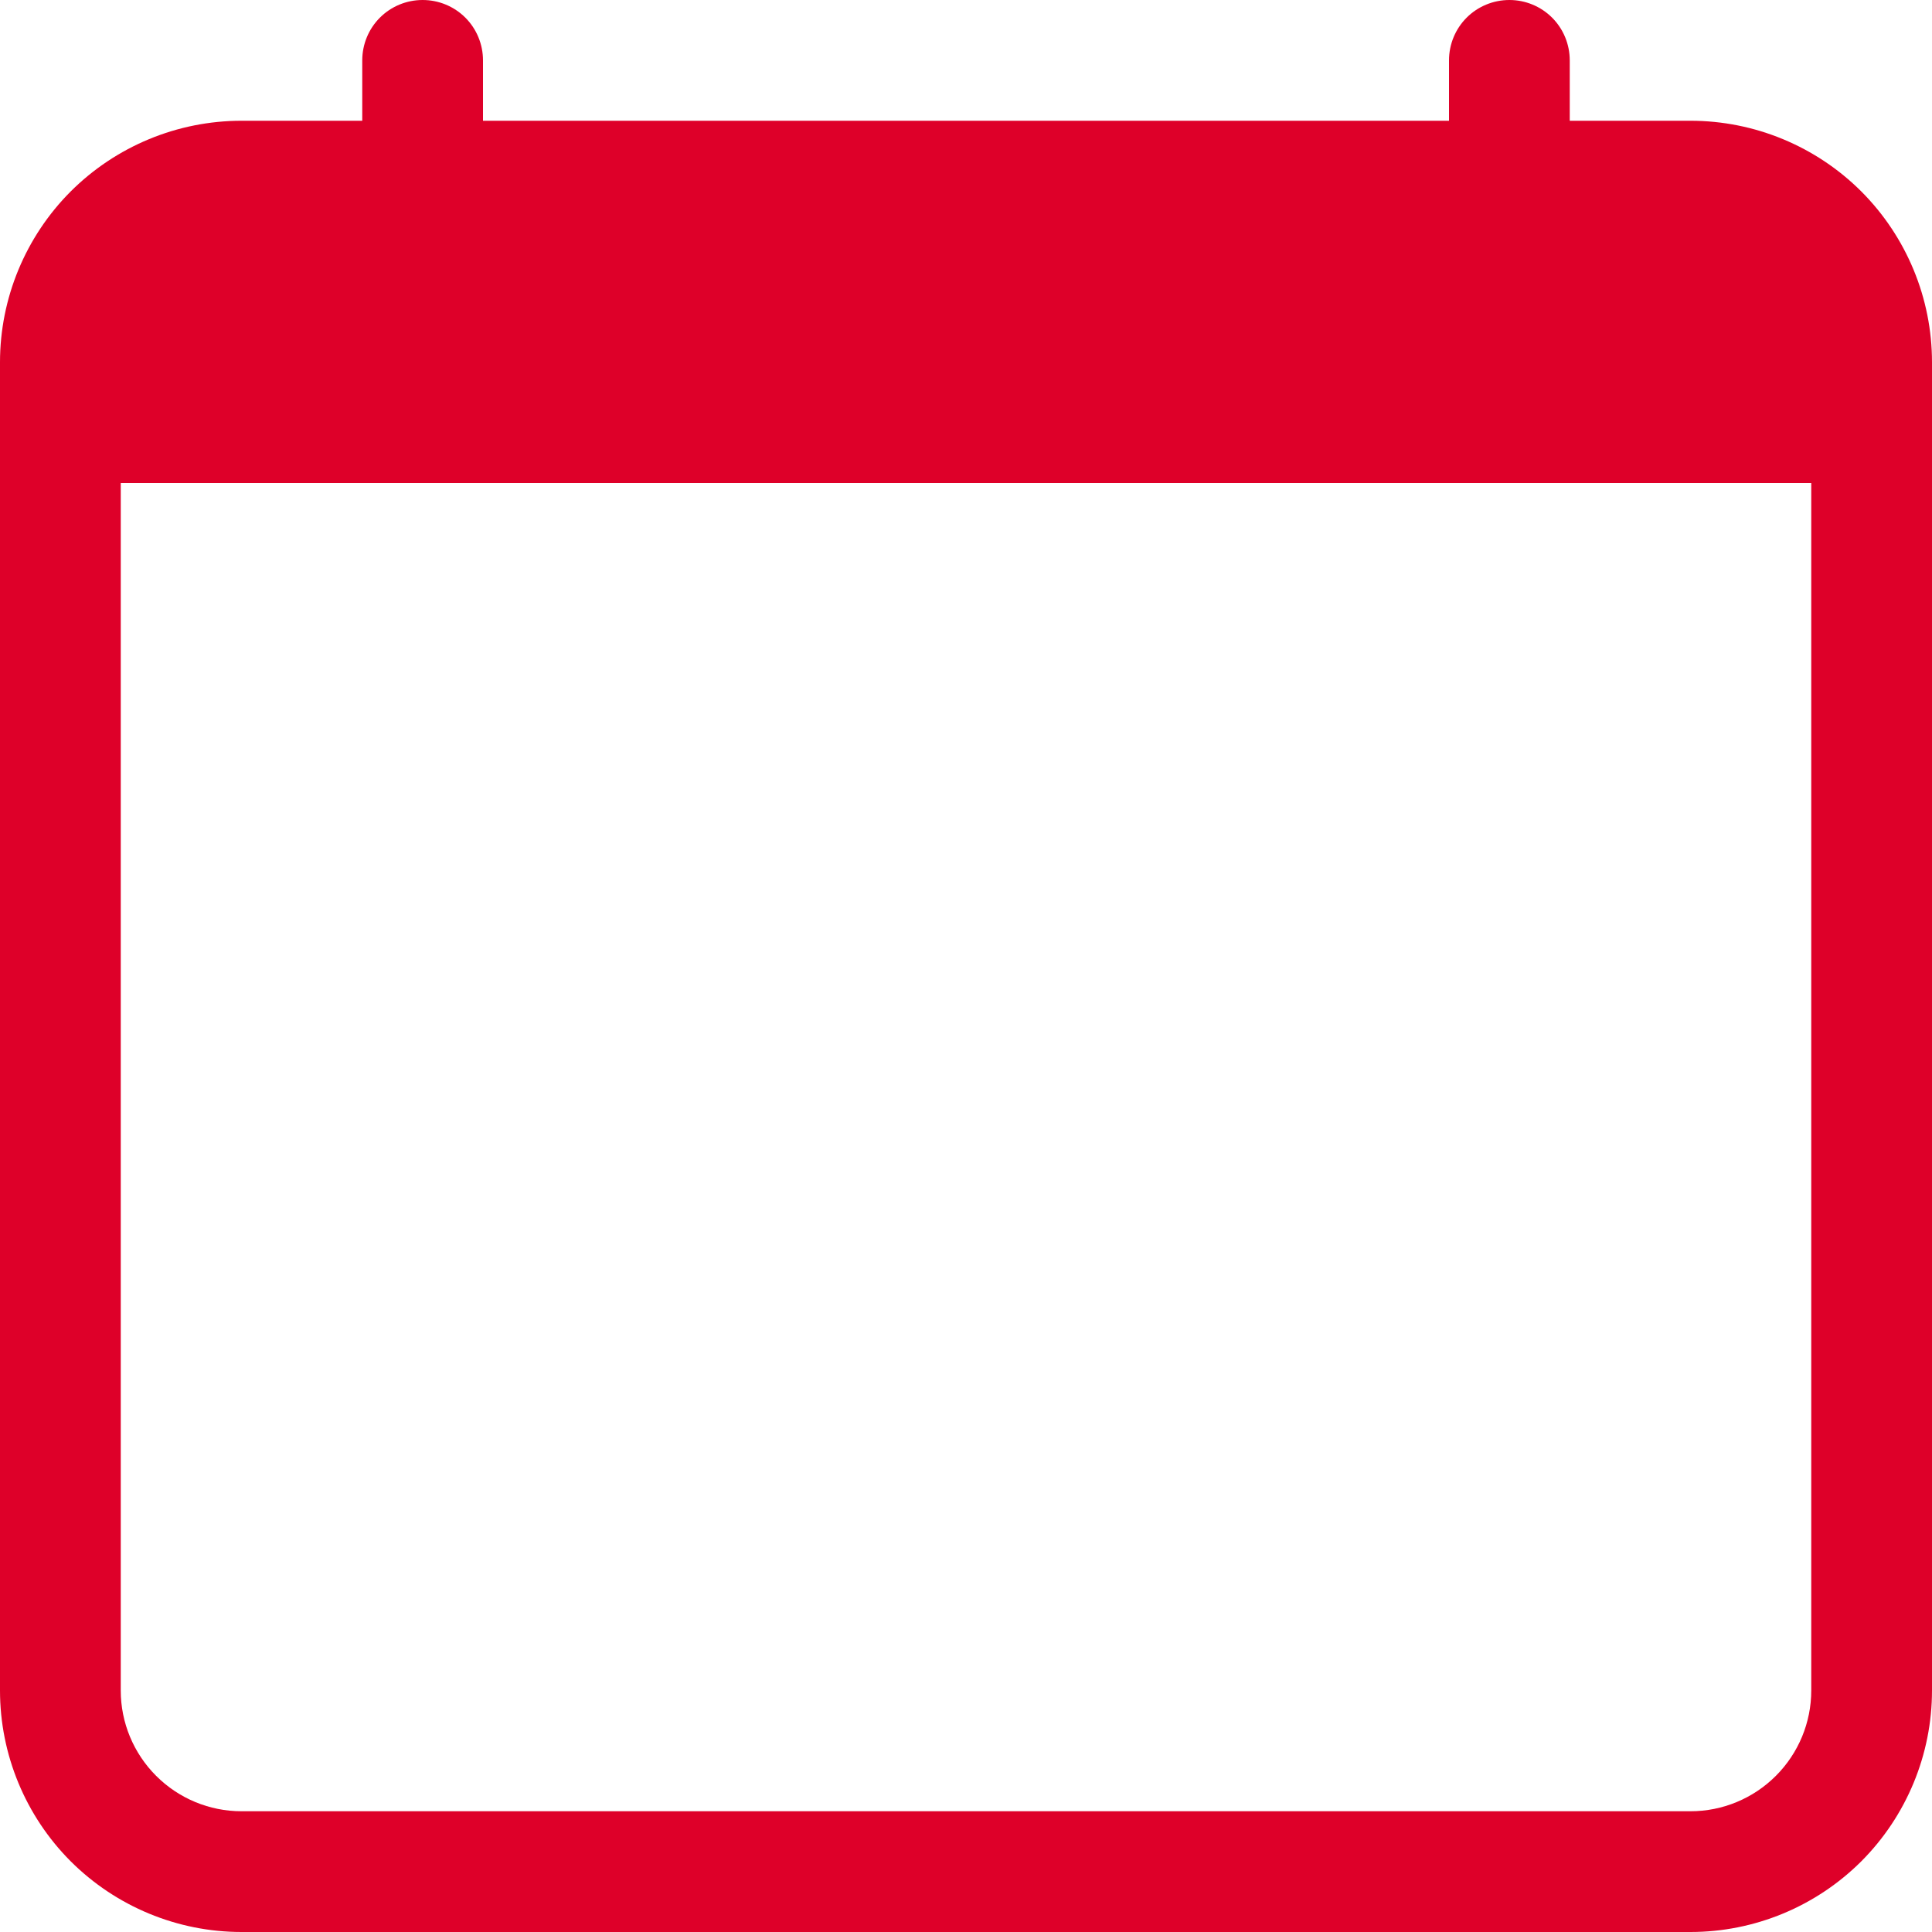 <svg width="22" height="22" viewBox="0 0 22 22" fill="none" xmlns="http://www.w3.org/2000/svg">
<path fill-rule="evenodd" clip-rule="evenodd" d="M4.812 0C4.995 0 5.17 0.072 5.299 0.201C5.428 0.33 5.5 0.505 5.5 0.688V1.375H16.5V0.688C16.5 0.505 16.572 0.33 16.701 0.201C16.83 0.072 17.005 0 17.188 0C17.37 0 17.545 0.072 17.674 0.201C17.803 0.33 17.875 0.505 17.875 0.688V1.375H19.25C19.979 1.375 20.679 1.665 21.195 2.18C21.71 2.696 22 3.396 22 4.125V19.25C22 19.979 21.71 20.679 21.195 21.195C20.679 21.71 19.979 22 19.25 22H2.75C2.021 22 1.321 21.71 0.805 21.195C0.29 20.679 0 19.979 0 19.25V4.125C0 3.396 0.29 2.696 0.805 2.18C1.321 1.665 2.021 1.375 2.75 1.375H4.125V0.688C4.125 0.505 4.197 0.33 4.326 0.201C4.455 0.072 4.63 0 4.812 0V0ZM1.375 5.5V19.25C1.375 19.615 1.52 19.964 1.778 20.222C2.036 20.48 2.385 20.625 2.75 20.625H19.25C19.615 20.625 19.964 20.48 20.222 20.222C20.48 19.964 20.625 19.615 20.625 19.25V5.5H1.375Z" fill="#DE0029"/>
</svg>
